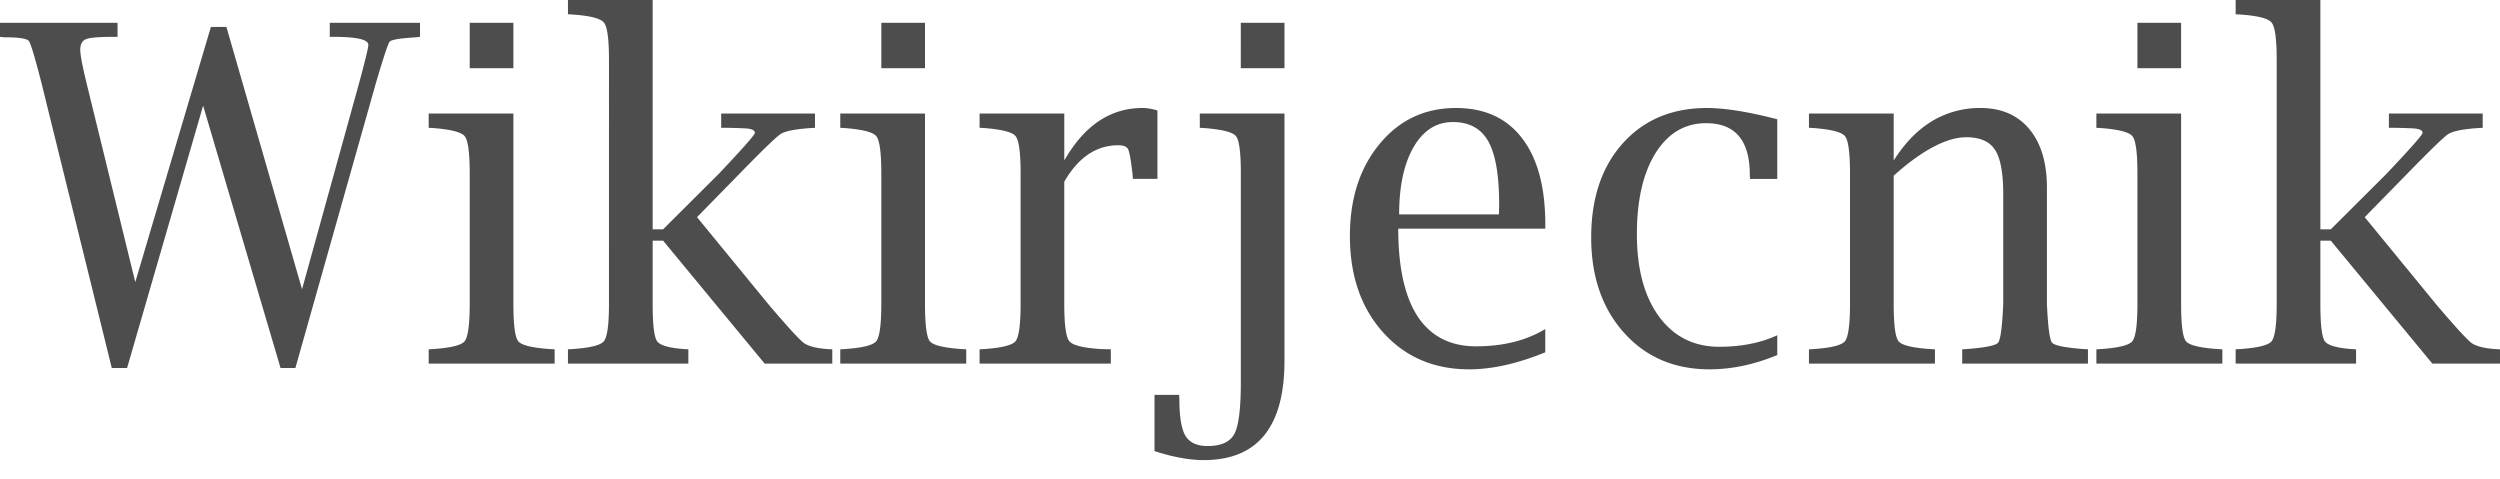 <svg xmlns="http://www.w3.org/2000/svg" width="120" height="23" fill="none"><path fill="#4D4D4D" d="M5.365 17.662 2.001 4.023c-.32-1.252-.525-1.938-.617-2.056-.092-.117-.48-.176-1.16-.176L0 1.769v-.675h5.642v.675H5.44c-.689 0-1.125.036-1.31.11-.184.074-.277.243-.277.508 0 .244.103.789.31 1.636l2.33 9.517 3.63-12.247h.745l3.63 12.59 2.726-9.849c.305-1.12.457-1.746.457-1.879 0-.258-.553-.386-1.66-.386h-.192v-.675h4.332v.675l-.191.022c-.76.044-1.182.114-1.267.21-.078.095-.302.77-.67 2.022l-3.854 13.64h-.713L9.75 5.072 6.1 17.663h-.735ZM24.643 5.45v9.14c0 1.002.078 1.599.234 1.79.156.192.67.317 1.544.376l.202.011v.685h-6.046v-.685l.202-.011c.859-.059 1.366-.184 1.522-.376.163-.199.245-.796.245-1.79V8.312c0-.995-.082-1.588-.245-1.78-.156-.191-.663-.32-1.522-.387l-.202-.01v-.686h4.066Zm-2.097-2.178V1.094h2.097v2.178h-2.097Zm8.782 8.278v3.04c0 .987.07 1.584.213 1.79.149.2.582.324 1.299.376l.202.011v.685h-5.78v-.685l.202-.011c.859-.059 1.366-.184 1.522-.376.163-.199.245-.796.245-1.79V2.863c0-.995-.082-1.588-.245-1.78-.156-.199-.663-.328-1.522-.387l-.202-.01V0h4.066v11.008h.5l2.683-2.674c1.15-1.216 1.724-1.868 1.724-1.957 0-.14-.195-.213-.585-.22a25.43 25.43 0 0 0-.81-.023h-.223V5.45h4.503v.685l-.202.011c-.752.052-1.235.148-1.448.288-.206.132-.87.773-1.99 1.923l-2.023 2.067 3.47 4.233c.88 1.031 1.43 1.632 1.65 1.801.227.163.617.262 1.171.299l.202.011v.685h-3.246l-4.876-5.902h-.5ZM44.4 5.45v9.14c0 1.002.078 1.599.234 1.79.156.192.67.317 1.544.376l.202.011v.685h-6.047v-.685l.203-.011c.858-.059 1.366-.184 1.522-.376.163-.199.245-.796.245-1.79V8.312c0-.995-.082-1.588-.245-1.78-.156-.191-.664-.32-1.522-.387l-.203-.01v-.686H44.4Zm-2.097-2.178V1.094H44.4v2.178h-2.097Zm8.782 5.448v5.87c0 .994.081 1.591.245 1.79.17.199.681.324 1.533.376l.457.01v.686h-6.3v-.685l.202-.011c.859-.06 1.366-.184 1.522-.376.163-.199.245-.796.245-1.79V8.31c0-.994-.082-1.587-.245-1.779-.156-.192-.663-.32-1.522-.387l-.202-.01v-.686h4.066v2.255c.958-1.68 2.21-2.52 3.758-2.52.212 0 .45.04.713.121v3.283h-1.182l-.01-.2c-.078-.684-.15-1.09-.213-1.215-.057-.133-.217-.199-.48-.199-1.05 0-1.912.582-2.586 1.746Zm10.57-3.27v11.87c0 1.584-.323 2.774-.968 3.57-.646.796-1.615 1.194-2.906 1.194-.689 0-1.477-.144-2.364-.432v-2.697H56.6l.01.2c0 .847.096 1.433.288 1.757.199.332.553.497 1.065.497.652 0 1.082-.195 1.287-.585.206-.384.31-1.205.31-2.465V8.312c0-1.002-.079-1.596-.235-1.78-.156-.191-.67-.32-1.543-.387l-.192-.01v-.686h4.066Zm-2.097-2.178V1.094h2.097v2.178h-2.097ZM74.174 16.91c-1.335.546-2.552.818-3.652.818-1.696 0-3.076-.593-4.14-1.78-1.058-1.185-1.587-2.725-1.587-4.62 0-1.797.476-3.27 1.427-4.42.95-1.15 2.172-1.724 3.662-1.724 1.376 0 2.434.482 3.172 1.447.745.966 1.118 2.344 1.118 4.134v.21h-7.058c0 1.864.312 3.272.937 4.222.632.95 1.565 1.426 2.8 1.426 1.298 0 2.405-.276 3.32-.829v1.116Zm-7.015-6.62h4.79l.01-.486c0-1.393-.173-2.399-.521-3.018-.348-.619-.916-.928-1.703-.928-.788 0-1.416.401-1.884 1.205-.462.803-.692 1.878-.692 3.227Zm18.149 6.753c-1.107.457-2.189.685-3.246.685-1.69 0-3.059-.585-4.11-1.757-1.05-1.172-1.575-2.697-1.575-4.576 0-1.879.504-3.382 1.512-4.51 1.015-1.134 2.363-1.701 4.045-1.701.859 0 1.983.18 3.374.541v2.863H84l-.01-.2c0-1.65-.7-2.475-2.098-2.475-1.015 0-1.824.479-2.427 1.437-.596.958-.894 2.255-.894 3.89 0 1.673.355 2.992 1.065 3.957.71.966 1.674 1.448 2.895 1.448 1.05 0 1.976-.184 2.778-.552v.95Zm5.589-9.339c.532-.84 1.146-1.47 1.841-1.89a4.422 4.422 0 0 1 2.332-.63c.993 0 1.774.338 2.342 1.016.56.678.84 1.61.84 2.797v5.592c.05 1.098.132 1.717.245 1.857.114.14.625.243 1.533.31l.192.01v.686h-6.036v-.685l.192-.011c.908-.067 1.419-.17 1.532-.31.114-.14.196-.759.245-1.857V9.34c0-1.031-.13-1.746-.394-2.144-.255-.405-.716-.608-1.383-.608-.469 0-.994.155-1.576.464-.582.303-1.217.763-1.905 1.382v6.156c0 1.003.078 1.6.234 1.791.156.192.67.317 1.543.376l.203.01v.686H86.83v-.685l.203-.011c.858-.06 1.366-.184 1.522-.376.163-.199.245-.796.245-1.79V8.31c0-.994-.082-1.587-.245-1.779-.156-.192-.664-.32-1.522-.387l-.203-.01v-.686h4.067v2.255Zm13.796-2.254v9.14c0 1.002.078 1.599.234 1.79.156.192.67.317 1.543.376l.203.011v.685h-6.047v-.685l.202-.011c.859-.059 1.367-.184 1.523-.376.163-.199.245-.796.245-1.79V8.312c0-.995-.082-1.588-.245-1.78-.156-.191-.664-.32-1.523-.387l-.202-.01v-.686h4.067Zm-2.097-2.178V1.094h2.097v2.178h-2.097Zm8.782 8.278v3.04c0 .987.071 1.584.213 1.79.149.2.581.324 1.298.376l.202.011v.685h-5.78v-.685l.203-.011c.858-.059 1.366-.184 1.522-.376.163-.199.245-.796.245-1.79V2.863c0-.995-.082-1.588-.245-1.78-.156-.199-.664-.328-1.522-.387l-.203-.01V0h4.067v11.008h.5l2.682-2.674c1.15-1.216 1.725-1.868 1.725-1.957 0-.14-.195-.213-.586-.22a25.39 25.39 0 0 0-.809-.023h-.223V5.45h4.503v.685l-.203.011c-.752.052-1.234.148-1.447.288-.206.132-.87.773-1.991 1.923l-2.022 2.067 3.47 4.233c.88 1.031 1.43 1.632 1.65 1.801.227.163.617.262 1.171.299l.202.011v.685h-3.247l-4.875-5.902h-.5Z"/></svg>